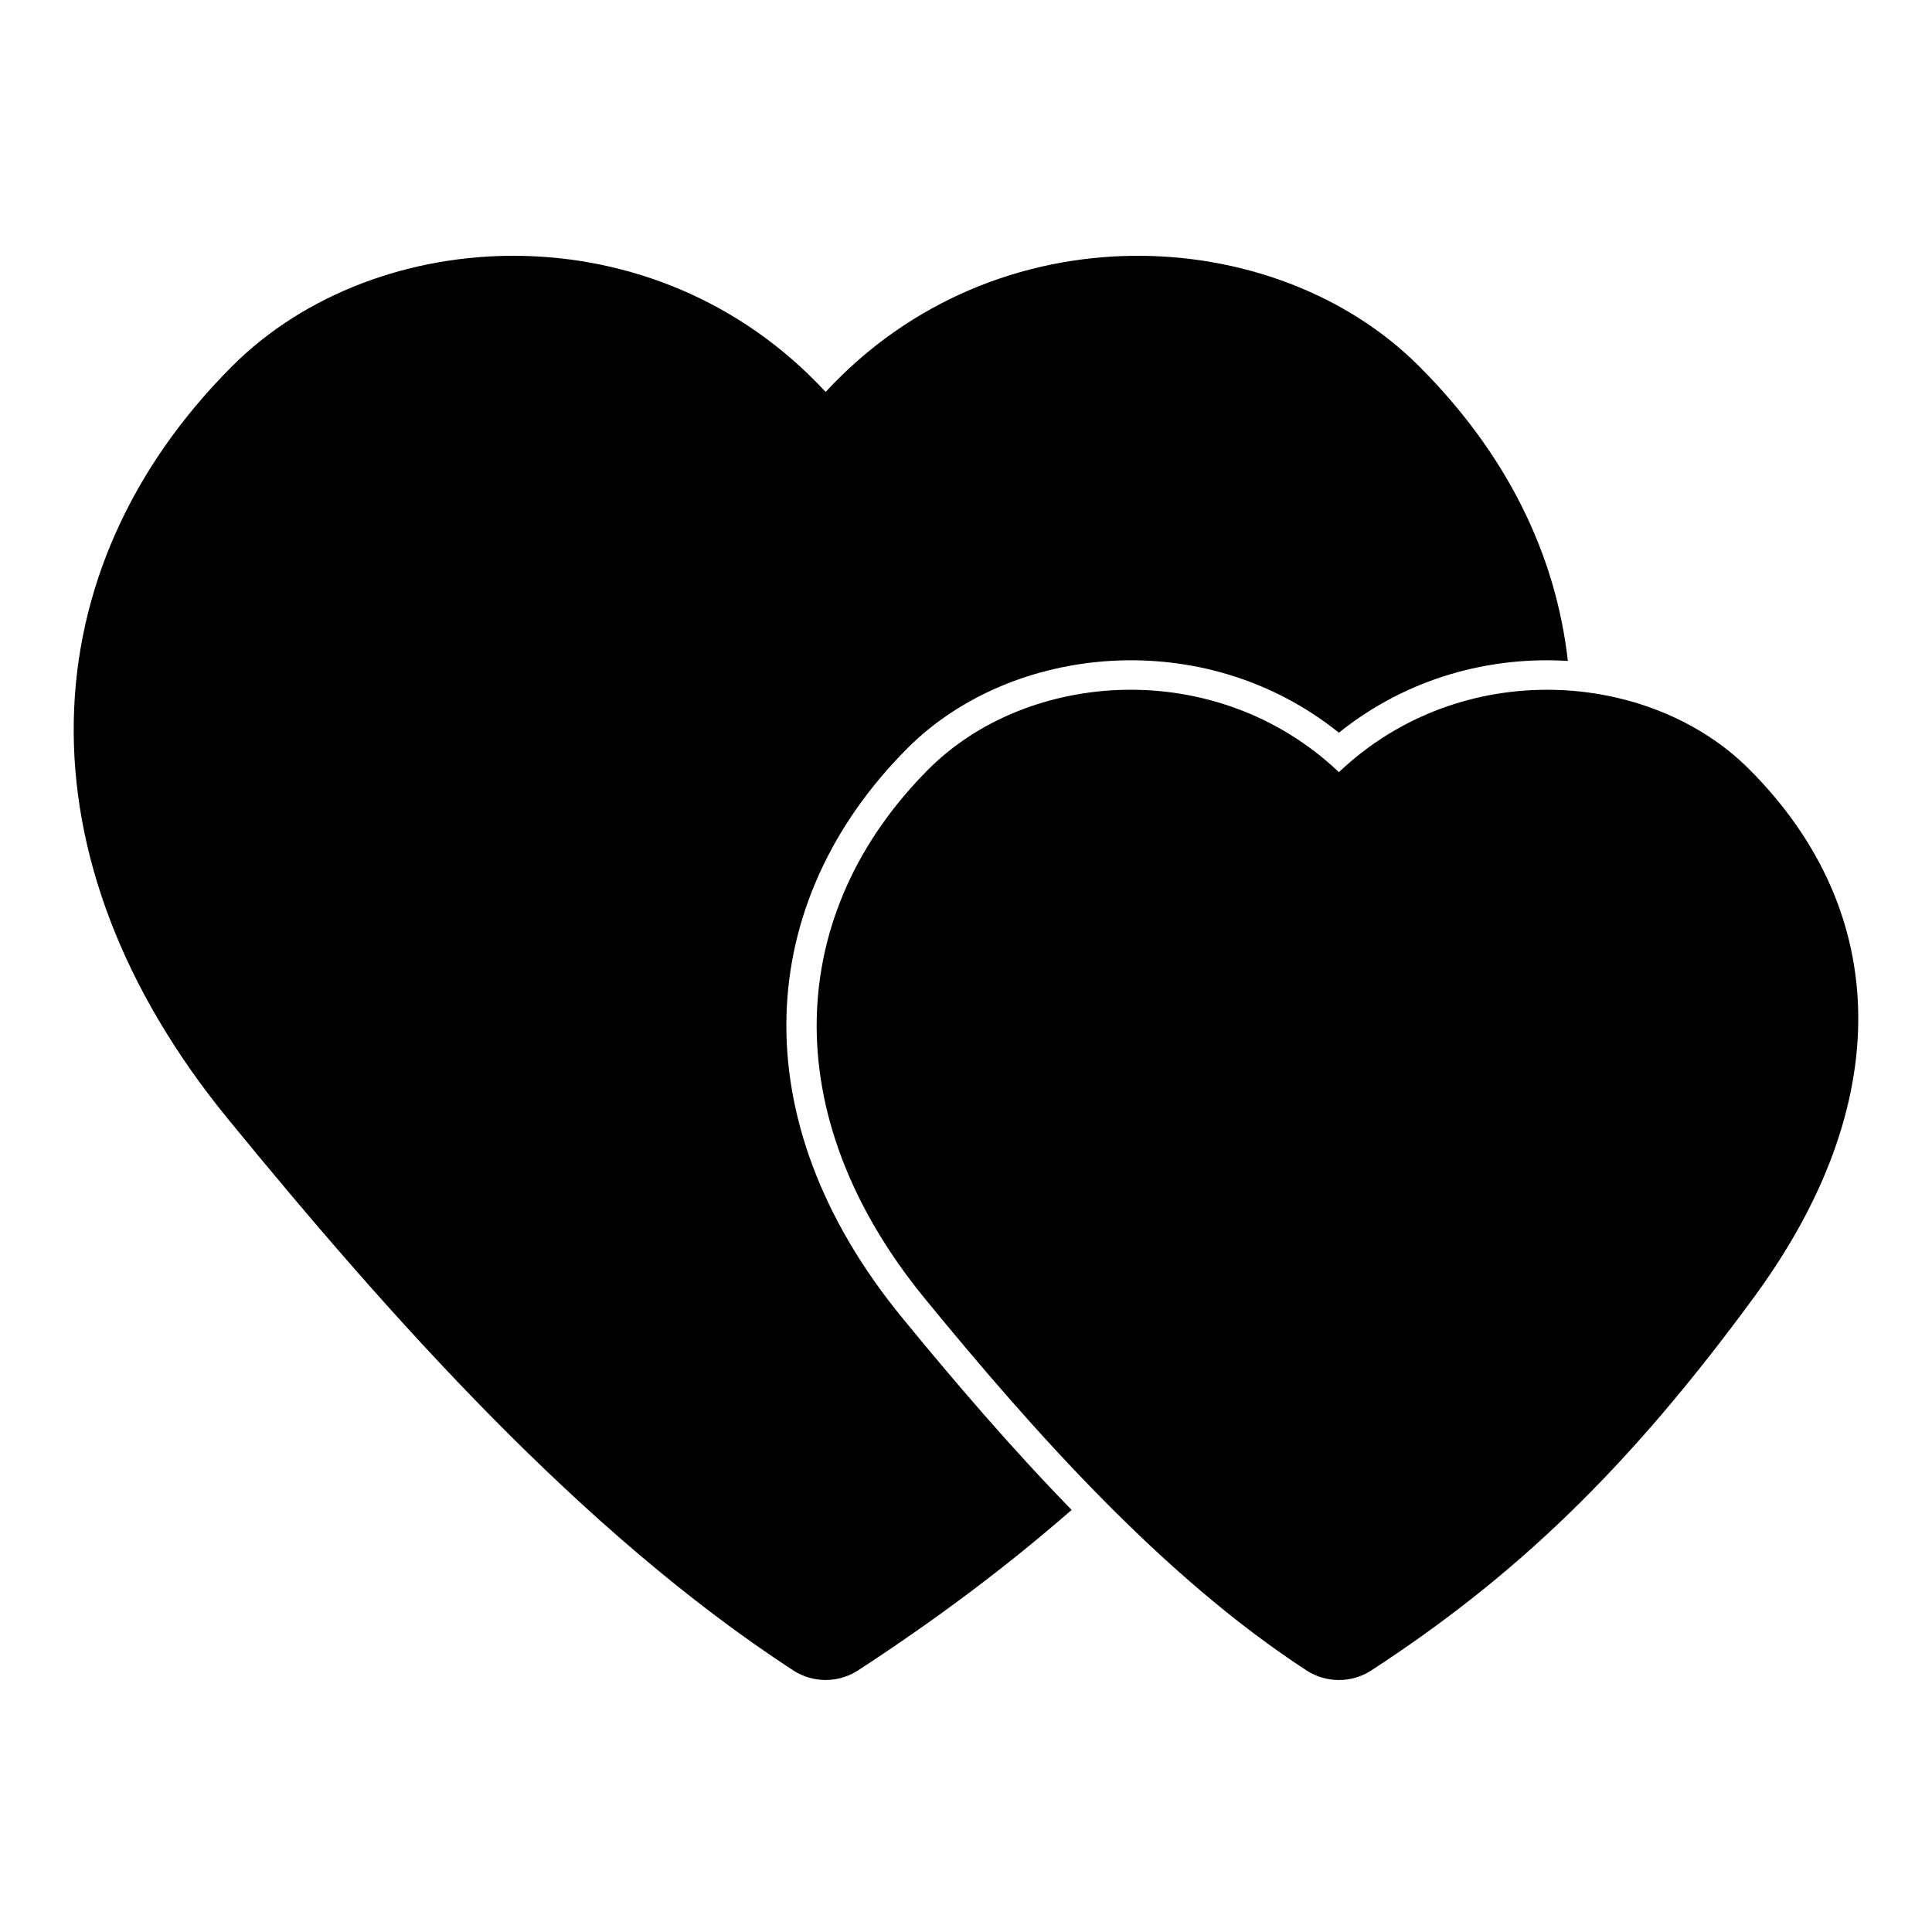<?xml version="1.0" encoding="UTF-8"?>
<!-- Uploaded to: SVG Repo, www.svgrepo.com, Generator: SVG Repo Mixer Tools -->
<svg fill="#000000" width="800px" height="800px" version="1.1" viewBox="144 144 512 512" xmlns="http://www.w3.org/2000/svg">
 <path d="m427.99 544.14c-16.027-16.453-31.062-34.023-45.012-51.059-42.918-52.461-39.078-110.19 1.574-150.86 27.457-27.441 78.484-32.793 114.27-4.047 18.012-14.469 39.879-20.309 60.676-19.02-3.211-28.402-16.262-54.945-39.469-78.137-38.102-38.117-111.97-42.082-157.23 6.848-45.281-48.934-119.15-44.965-157.25-6.848-53.797 53.797-57.844 130.2-1.055 199.62 43.266 52.852 93.629 109.48 149.71 146.03 5.227 3.402 11.965 3.402 17.191 0 20.168-13.145 38.777-26.984 56.602-42.523zm70.832-195.52c-32.59-30.859-82.484-27.031-108.7-0.82-37.816 37.816-40.965 91.504-1.055 140.3 29.223 35.707 63.273 73.887 101.16 98.574 5.227 3.402 11.965 3.402 17.191 0 38.102-24.828 68.031-53.277 101.66-99.25 37.047-50.633 36.48-101.58-1.574-139.62-26.215-26.215-76.105-30.039-108.68 0.82z" fill-rule="evenodd"/>
</svg>